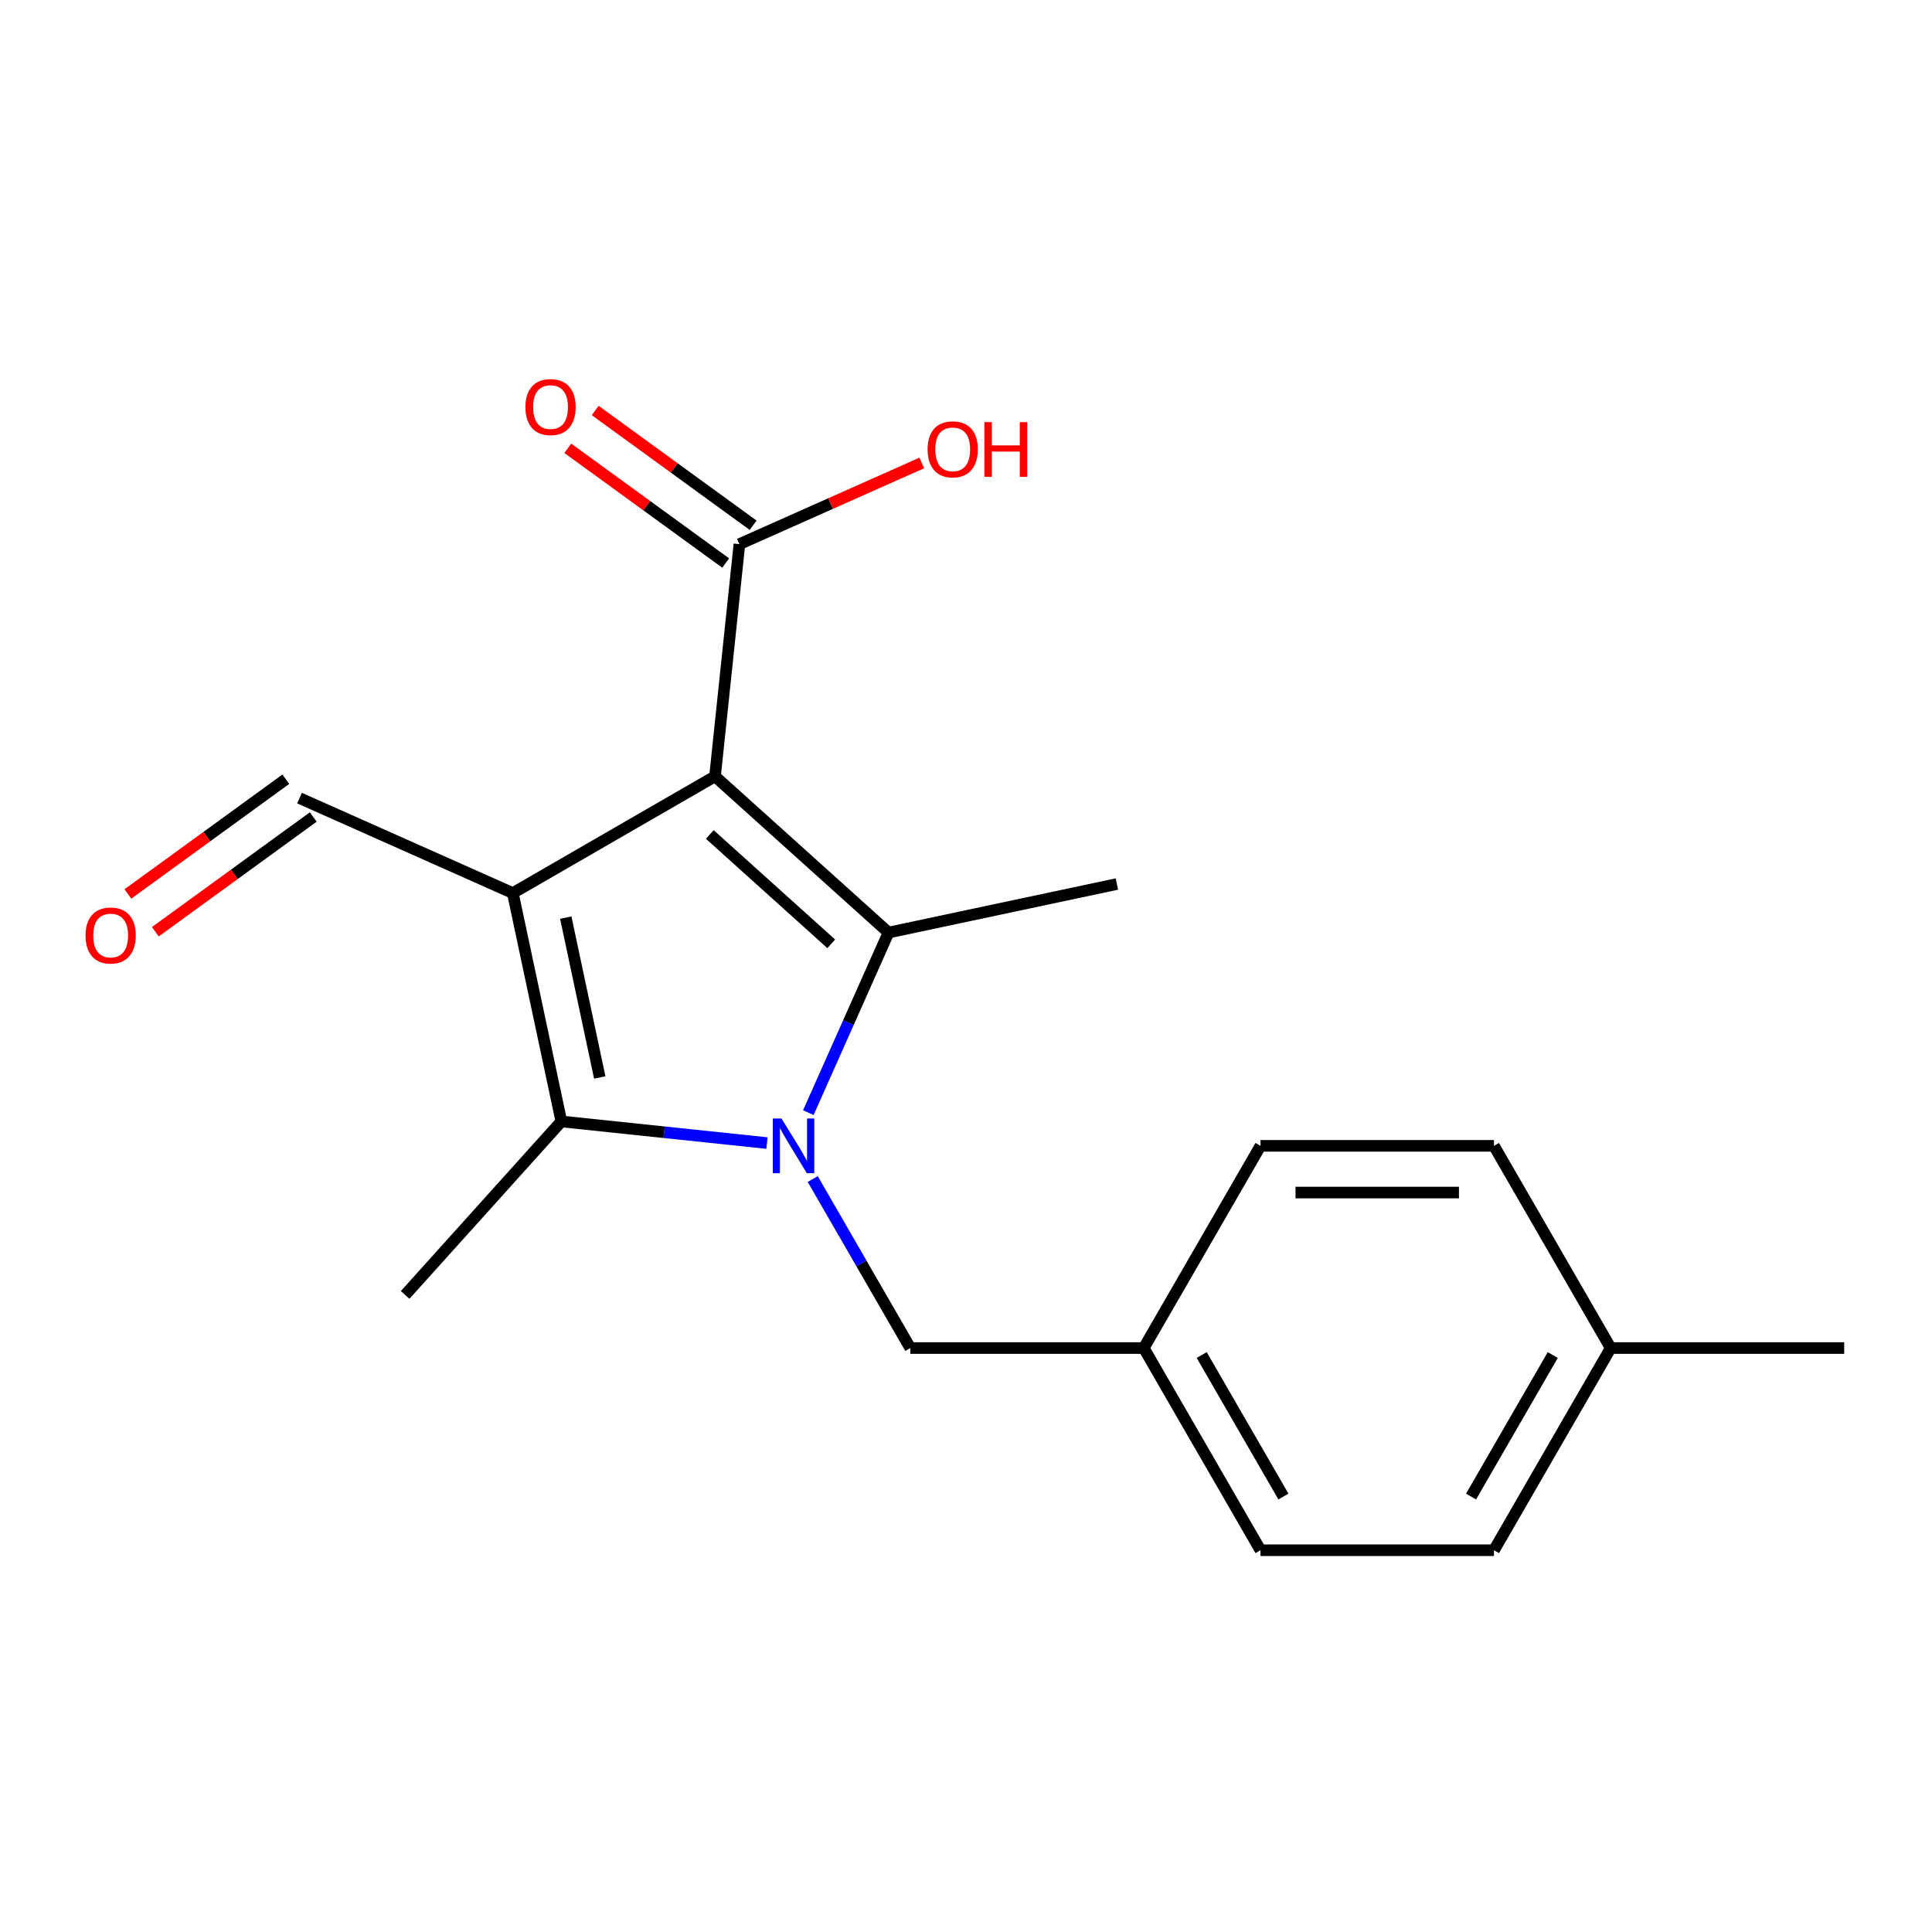 <?xml version='1.0' encoding='iso-8859-1'?>
<svg version='1.1' baseProfile='full'
              xmlns='http://www.w3.org/2000/svg'
                      xmlns:rdkit='http://www.rdkit.org/xml'
                      xmlns:xlink='http://www.w3.org/1999/xlink'
                  xml:space='preserve'
width='1000px' height='1000px' viewBox='0 0 1000 1000'>
<!-- END OF HEADER -->
<rect style='opacity:1.0;fill:#FFFFFF;stroke:none' width='1000' height='1000' x='0' y='0'> </rect>
<path class='bond-1' d='M 370.089,401.831 L 265.434,462.253' style='fill:none;fill-rule:evenodd;stroke:#000000;stroke-width:6px;stroke-linecap:butt;stroke-linejoin:miter;stroke-opacity:1' />
<path class='bond-2' d='M 370.089,401.831 L 459.894,482.692' style='fill:none;fill-rule:evenodd;stroke:#000000;stroke-width:6px;stroke-linecap:butt;stroke-linejoin:miter;stroke-opacity:1' />
<path class='bond-2' d='M 367.388,431.921 L 430.251,488.524' style='fill:none;fill-rule:evenodd;stroke:#000000;stroke-width:6px;stroke-linecap:butt;stroke-linejoin:miter;stroke-opacity:1' />
<path class='bond-4' d='M 370.089,401.831 L 382.721,281.648' style='fill:none;fill-rule:evenodd;stroke:#000000;stroke-width:6px;stroke-linecap:butt;stroke-linejoin:miter;stroke-opacity:1' />
<path class='bond-0' d='M 418.392,575.908 L 439.143,529.3' style='fill:none;fill-rule:evenodd;stroke:#0000FF;stroke-width:6px;stroke-linecap:butt;stroke-linejoin:miter;stroke-opacity:1' />
<path class='bond-0' d='M 439.143,529.3 L 459.894,482.692' style='fill:none;fill-rule:evenodd;stroke:#000000;stroke-width:6px;stroke-linecap:butt;stroke-linejoin:miter;stroke-opacity:1' />
<path class='bond-5' d='M 420.662,610.271 L 445.913,654.008' style='fill:none;fill-rule:evenodd;stroke:#0000FF;stroke-width:6px;stroke-linecap:butt;stroke-linejoin:miter;stroke-opacity:1' />
<path class='bond-5' d='M 445.913,654.008 L 471.165,697.744' style='fill:none;fill-rule:evenodd;stroke:#000000;stroke-width:6px;stroke-linecap:butt;stroke-linejoin:miter;stroke-opacity:1' />
<path class='bond-19' d='M 396.981,591.643 L 343.77,586.05' style='fill:none;fill-rule:evenodd;stroke:#0000FF;stroke-width:6px;stroke-linecap:butt;stroke-linejoin:miter;stroke-opacity:1' />
<path class='bond-19' d='M 343.77,586.05 L 290.559,580.458' style='fill:none;fill-rule:evenodd;stroke:#000000;stroke-width:6px;stroke-linecap:butt;stroke-linejoin:miter;stroke-opacity:1' />
<path class='bond-3' d='M 265.434,462.253 L 290.559,580.458' style='fill:none;fill-rule:evenodd;stroke:#000000;stroke-width:6px;stroke-linecap:butt;stroke-linejoin:miter;stroke-opacity:1' />
<path class='bond-3' d='M 292.844,474.959 L 310.431,557.702' style='fill:none;fill-rule:evenodd;stroke:#000000;stroke-width:6px;stroke-linecap:butt;stroke-linejoin:miter;stroke-opacity:1' />
<path class='bond-6' d='M 265.434,462.253 L 155.037,413.101' style='fill:none;fill-rule:evenodd;stroke:#000000;stroke-width:6px;stroke-linecap:butt;stroke-linejoin:miter;stroke-opacity:1' />
<path class='bond-9' d='M 459.894,482.692 L 578.099,457.567' style='fill:none;fill-rule:evenodd;stroke:#000000;stroke-width:6px;stroke-linecap:butt;stroke-linejoin:miter;stroke-opacity:1' />
<path class='bond-12' d='M 290.559,580.458 L 209.698,670.263' style='fill:none;fill-rule:evenodd;stroke:#000000;stroke-width:6px;stroke-linecap:butt;stroke-linejoin:miter;stroke-opacity:1' />
<path class='bond-7' d='M 389.824,271.871 L 348.952,242.176' style='fill:none;fill-rule:evenodd;stroke:#000000;stroke-width:6px;stroke-linecap:butt;stroke-linejoin:miter;stroke-opacity:1' />
<path class='bond-7' d='M 348.952,242.176 L 308.079,212.48' style='fill:none;fill-rule:evenodd;stroke:#FF0000;stroke-width:6px;stroke-linecap:butt;stroke-linejoin:miter;stroke-opacity:1' />
<path class='bond-7' d='M 375.618,291.424 L 334.745,261.729' style='fill:none;fill-rule:evenodd;stroke:#000000;stroke-width:6px;stroke-linecap:butt;stroke-linejoin:miter;stroke-opacity:1' />
<path class='bond-7' d='M 334.745,261.729 L 293.873,232.033' style='fill:none;fill-rule:evenodd;stroke:#FF0000;stroke-width:6px;stroke-linecap:butt;stroke-linejoin:miter;stroke-opacity:1' />
<path class='bond-11' d='M 382.721,281.648 L 429.909,260.638' style='fill:none;fill-rule:evenodd;stroke:#000000;stroke-width:6px;stroke-linecap:butt;stroke-linejoin:miter;stroke-opacity:1' />
<path class='bond-11' d='M 429.909,260.638 L 477.097,239.629' style='fill:none;fill-rule:evenodd;stroke:#FF0000;stroke-width:6px;stroke-linecap:butt;stroke-linejoin:miter;stroke-opacity:1' />
<path class='bond-10' d='M 471.165,697.744 L 592.01,697.744' style='fill:none;fill-rule:evenodd;stroke:#000000;stroke-width:6px;stroke-linecap:butt;stroke-linejoin:miter;stroke-opacity:1' />
<path class='bond-8' d='M 147.933,403.325 L 107.061,433.02' style='fill:none;fill-rule:evenodd;stroke:#000000;stroke-width:6px;stroke-linecap:butt;stroke-linejoin:miter;stroke-opacity:1' />
<path class='bond-8' d='M 107.061,433.02 L 66.189,462.716' style='fill:none;fill-rule:evenodd;stroke:#FF0000;stroke-width:6px;stroke-linecap:butt;stroke-linejoin:miter;stroke-opacity:1' />
<path class='bond-8' d='M 162.14,422.878 L 121.267,452.573' style='fill:none;fill-rule:evenodd;stroke:#000000;stroke-width:6px;stroke-linecap:butt;stroke-linejoin:miter;stroke-opacity:1' />
<path class='bond-8' d='M 121.267,452.573 L 80.395,482.269' style='fill:none;fill-rule:evenodd;stroke:#FF0000;stroke-width:6px;stroke-linecap:butt;stroke-linejoin:miter;stroke-opacity:1' />
<path class='bond-14' d='M 592.01,697.744 L 652.433,593.089' style='fill:none;fill-rule:evenodd;stroke:#000000;stroke-width:6px;stroke-linecap:butt;stroke-linejoin:miter;stroke-opacity:1' />
<path class='bond-15' d='M 592.01,697.744 L 652.433,802.399' style='fill:none;fill-rule:evenodd;stroke:#000000;stroke-width:6px;stroke-linecap:butt;stroke-linejoin:miter;stroke-opacity:1' />
<path class='bond-15' d='M 622.004,701.358 L 664.3,774.617' style='fill:none;fill-rule:evenodd;stroke:#000000;stroke-width:6px;stroke-linecap:butt;stroke-linejoin:miter;stroke-opacity:1' />
<path class='bond-13' d='M 833.7,697.744 L 773.278,802.399' style='fill:none;fill-rule:evenodd;stroke:#000000;stroke-width:6px;stroke-linecap:butt;stroke-linejoin:miter;stroke-opacity:1' />
<path class='bond-13' d='M 803.706,701.358 L 761.41,774.617' style='fill:none;fill-rule:evenodd;stroke:#000000;stroke-width:6px;stroke-linecap:butt;stroke-linejoin:miter;stroke-opacity:1' />
<path class='bond-18' d='M 833.7,697.744 L 954.545,697.744' style='fill:none;fill-rule:evenodd;stroke:#000000;stroke-width:6px;stroke-linecap:butt;stroke-linejoin:miter;stroke-opacity:1' />
<path class='bond-20' d='M 833.7,697.744 L 773.278,593.089' style='fill:none;fill-rule:evenodd;stroke:#000000;stroke-width:6px;stroke-linecap:butt;stroke-linejoin:miter;stroke-opacity:1' />
<path class='bond-17' d='M 652.433,593.089 L 773.278,593.089' style='fill:none;fill-rule:evenodd;stroke:#000000;stroke-width:6px;stroke-linecap:butt;stroke-linejoin:miter;stroke-opacity:1' />
<path class='bond-17' d='M 670.559,617.258 L 755.151,617.258' style='fill:none;fill-rule:evenodd;stroke:#000000;stroke-width:6px;stroke-linecap:butt;stroke-linejoin:miter;stroke-opacity:1' />
<path class='bond-16' d='M 652.433,802.399 L 773.278,802.399' style='fill:none;fill-rule:evenodd;stroke:#000000;stroke-width:6px;stroke-linecap:butt;stroke-linejoin:miter;stroke-opacity:1' />
<path  class='atom-1' d='M 404.482 578.929
L 413.762 593.929
Q 414.682 595.409, 416.162 598.089
Q 417.642 600.769, 417.722 600.929
L 417.722 578.929
L 421.482 578.929
L 421.482 607.249
L 417.602 607.249
L 407.642 590.849
Q 406.482 588.929, 405.242 586.729
Q 404.042 584.529, 403.682 583.849
L 403.682 607.249
L 400.002 607.249
L 400.002 578.929
L 404.482 578.929
' fill='#0000FF'/>
<path  class='atom-8' d='M 271.955 210.697
Q 271.955 203.897, 275.315 200.097
Q 278.675 196.297, 284.955 196.297
Q 291.235 196.297, 294.595 200.097
Q 297.955 203.897, 297.955 210.697
Q 297.955 217.577, 294.555 221.497
Q 291.155 225.377, 284.955 225.377
Q 278.715 225.377, 275.315 221.497
Q 271.955 217.617, 271.955 210.697
M 284.955 222.177
Q 289.275 222.177, 291.595 219.297
Q 293.955 216.377, 293.955 210.697
Q 293.955 205.137, 291.595 202.337
Q 289.275 199.497, 284.955 199.497
Q 280.635 199.497, 278.275 202.297
Q 275.955 205.097, 275.955 210.697
Q 275.955 216.417, 278.275 219.297
Q 280.635 222.177, 284.955 222.177
' fill='#FF0000'/>
<path  class='atom-9' d='M 44.271 484.212
Q 44.271 477.412, 47.631 473.612
Q 50.991 469.812, 57.271 469.812
Q 63.551 469.812, 66.911 473.612
Q 70.271 477.412, 70.271 484.212
Q 70.271 491.092, 66.871 495.012
Q 63.471 498.892, 57.271 498.892
Q 51.031 498.892, 47.631 495.012
Q 44.271 491.132, 44.271 484.212
M 57.271 495.692
Q 61.591 495.692, 63.911 492.812
Q 66.271 489.892, 66.271 484.212
Q 66.271 478.652, 63.911 475.852
Q 61.591 473.012, 57.271 473.012
Q 52.951 473.012, 50.591 475.812
Q 48.271 478.612, 48.271 484.212
Q 48.271 489.932, 50.591 492.812
Q 52.951 495.692, 57.271 495.692
' fill='#FF0000'/>
<path  class='atom-12' d='M 480.118 232.575
Q 480.118 225.775, 483.478 221.975
Q 486.838 218.175, 493.118 218.175
Q 499.398 218.175, 502.758 221.975
Q 506.118 225.775, 506.118 232.575
Q 506.118 239.455, 502.718 243.375
Q 499.318 247.255, 493.118 247.255
Q 486.878 247.255, 483.478 243.375
Q 480.118 239.495, 480.118 232.575
M 493.118 244.055
Q 497.438 244.055, 499.758 241.175
Q 502.118 238.255, 502.118 232.575
Q 502.118 227.015, 499.758 224.215
Q 497.438 221.375, 493.118 221.375
Q 488.798 221.375, 486.438 224.175
Q 484.118 226.975, 484.118 232.575
Q 484.118 238.295, 486.438 241.175
Q 488.798 244.055, 493.118 244.055
' fill='#FF0000'/>
<path  class='atom-12' d='M 509.518 218.495
L 513.358 218.495
L 513.358 230.535
L 527.838 230.535
L 527.838 218.495
L 531.678 218.495
L 531.678 246.815
L 527.838 246.815
L 527.838 233.735
L 513.358 233.735
L 513.358 246.815
L 509.518 246.815
L 509.518 218.495
' fill='#FF0000'/>
</svg>
